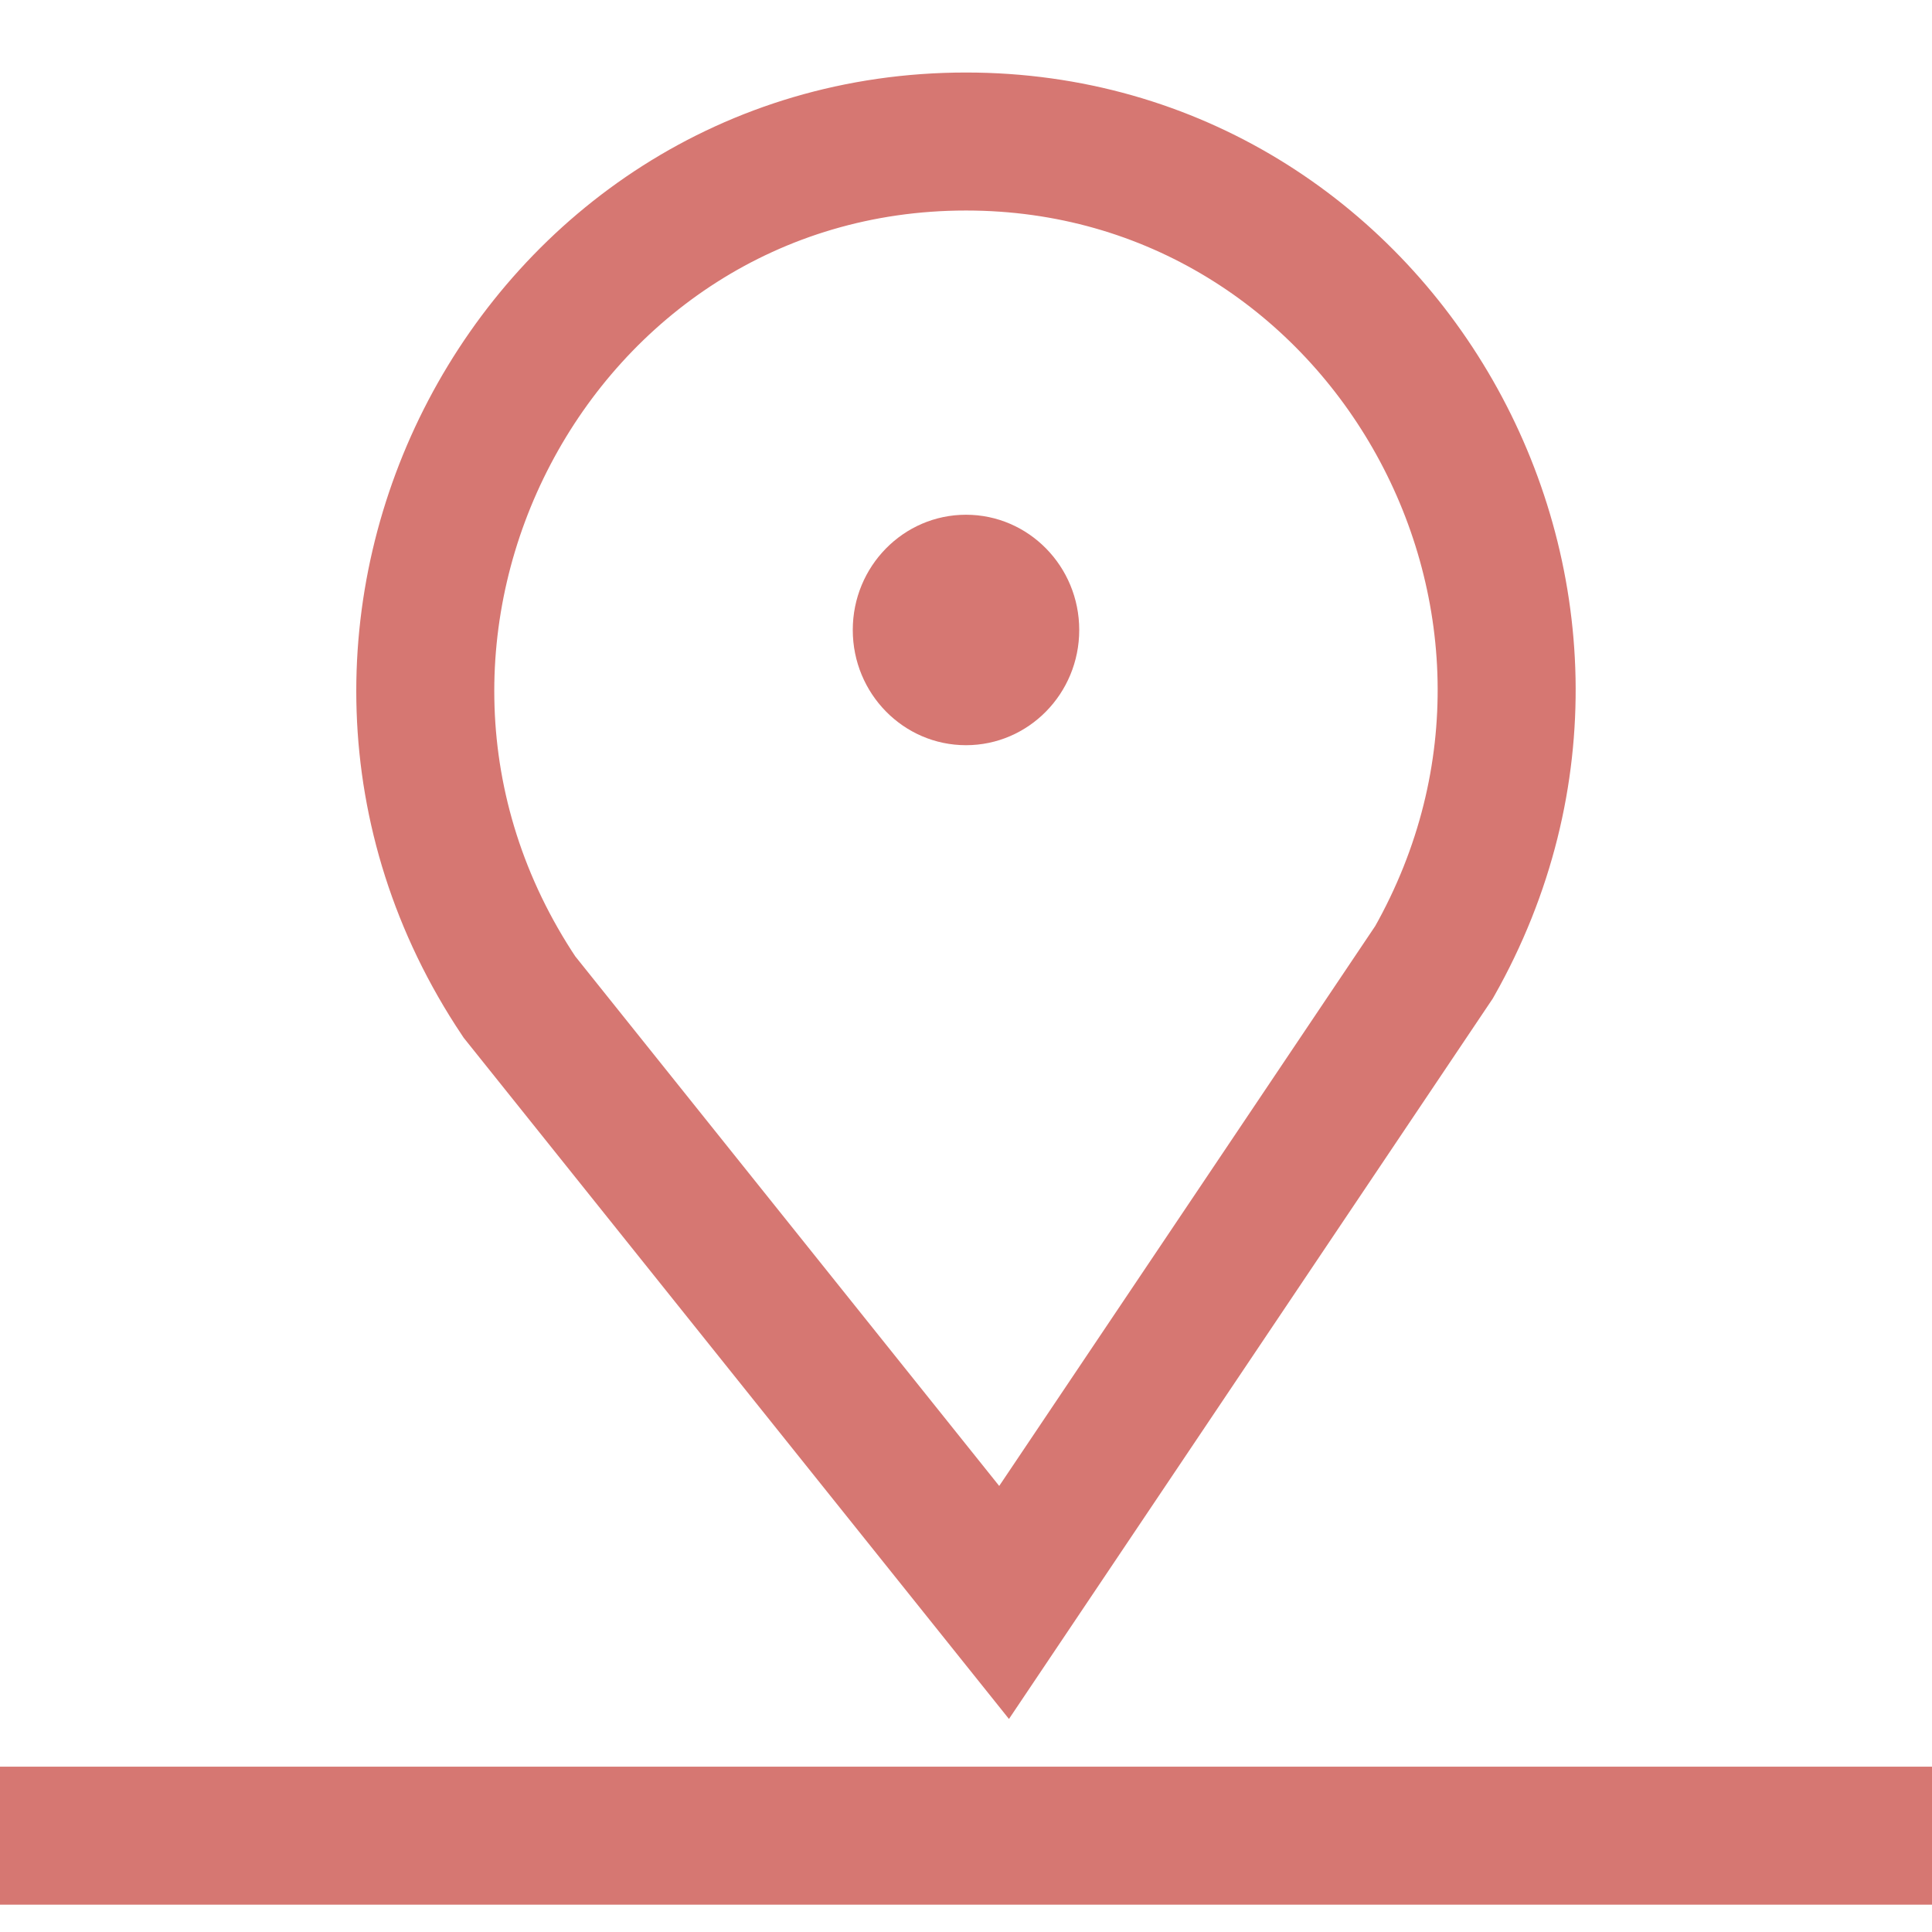 <svg width="28" height="28" viewBox="0 0 28 28" fill="none" xmlns="http://www.w3.org/2000/svg">
<path d="M14.552 23.224L7.527 14.448C3.993 9.161 7.745 2.051 14.001 2.051C19.994 2.051 23.788 8.636 20.784 13.944L14.552 23.224Z" stroke="#D67772" stroke-width="2"/>
<ellipse cx="14" cy="9.13" rx="1.641" ry="1.67" fill="#D67772"/>
<path d="M28 26.604H-0.001" stroke="#D67772" stroke-width="2"/>
</svg>
